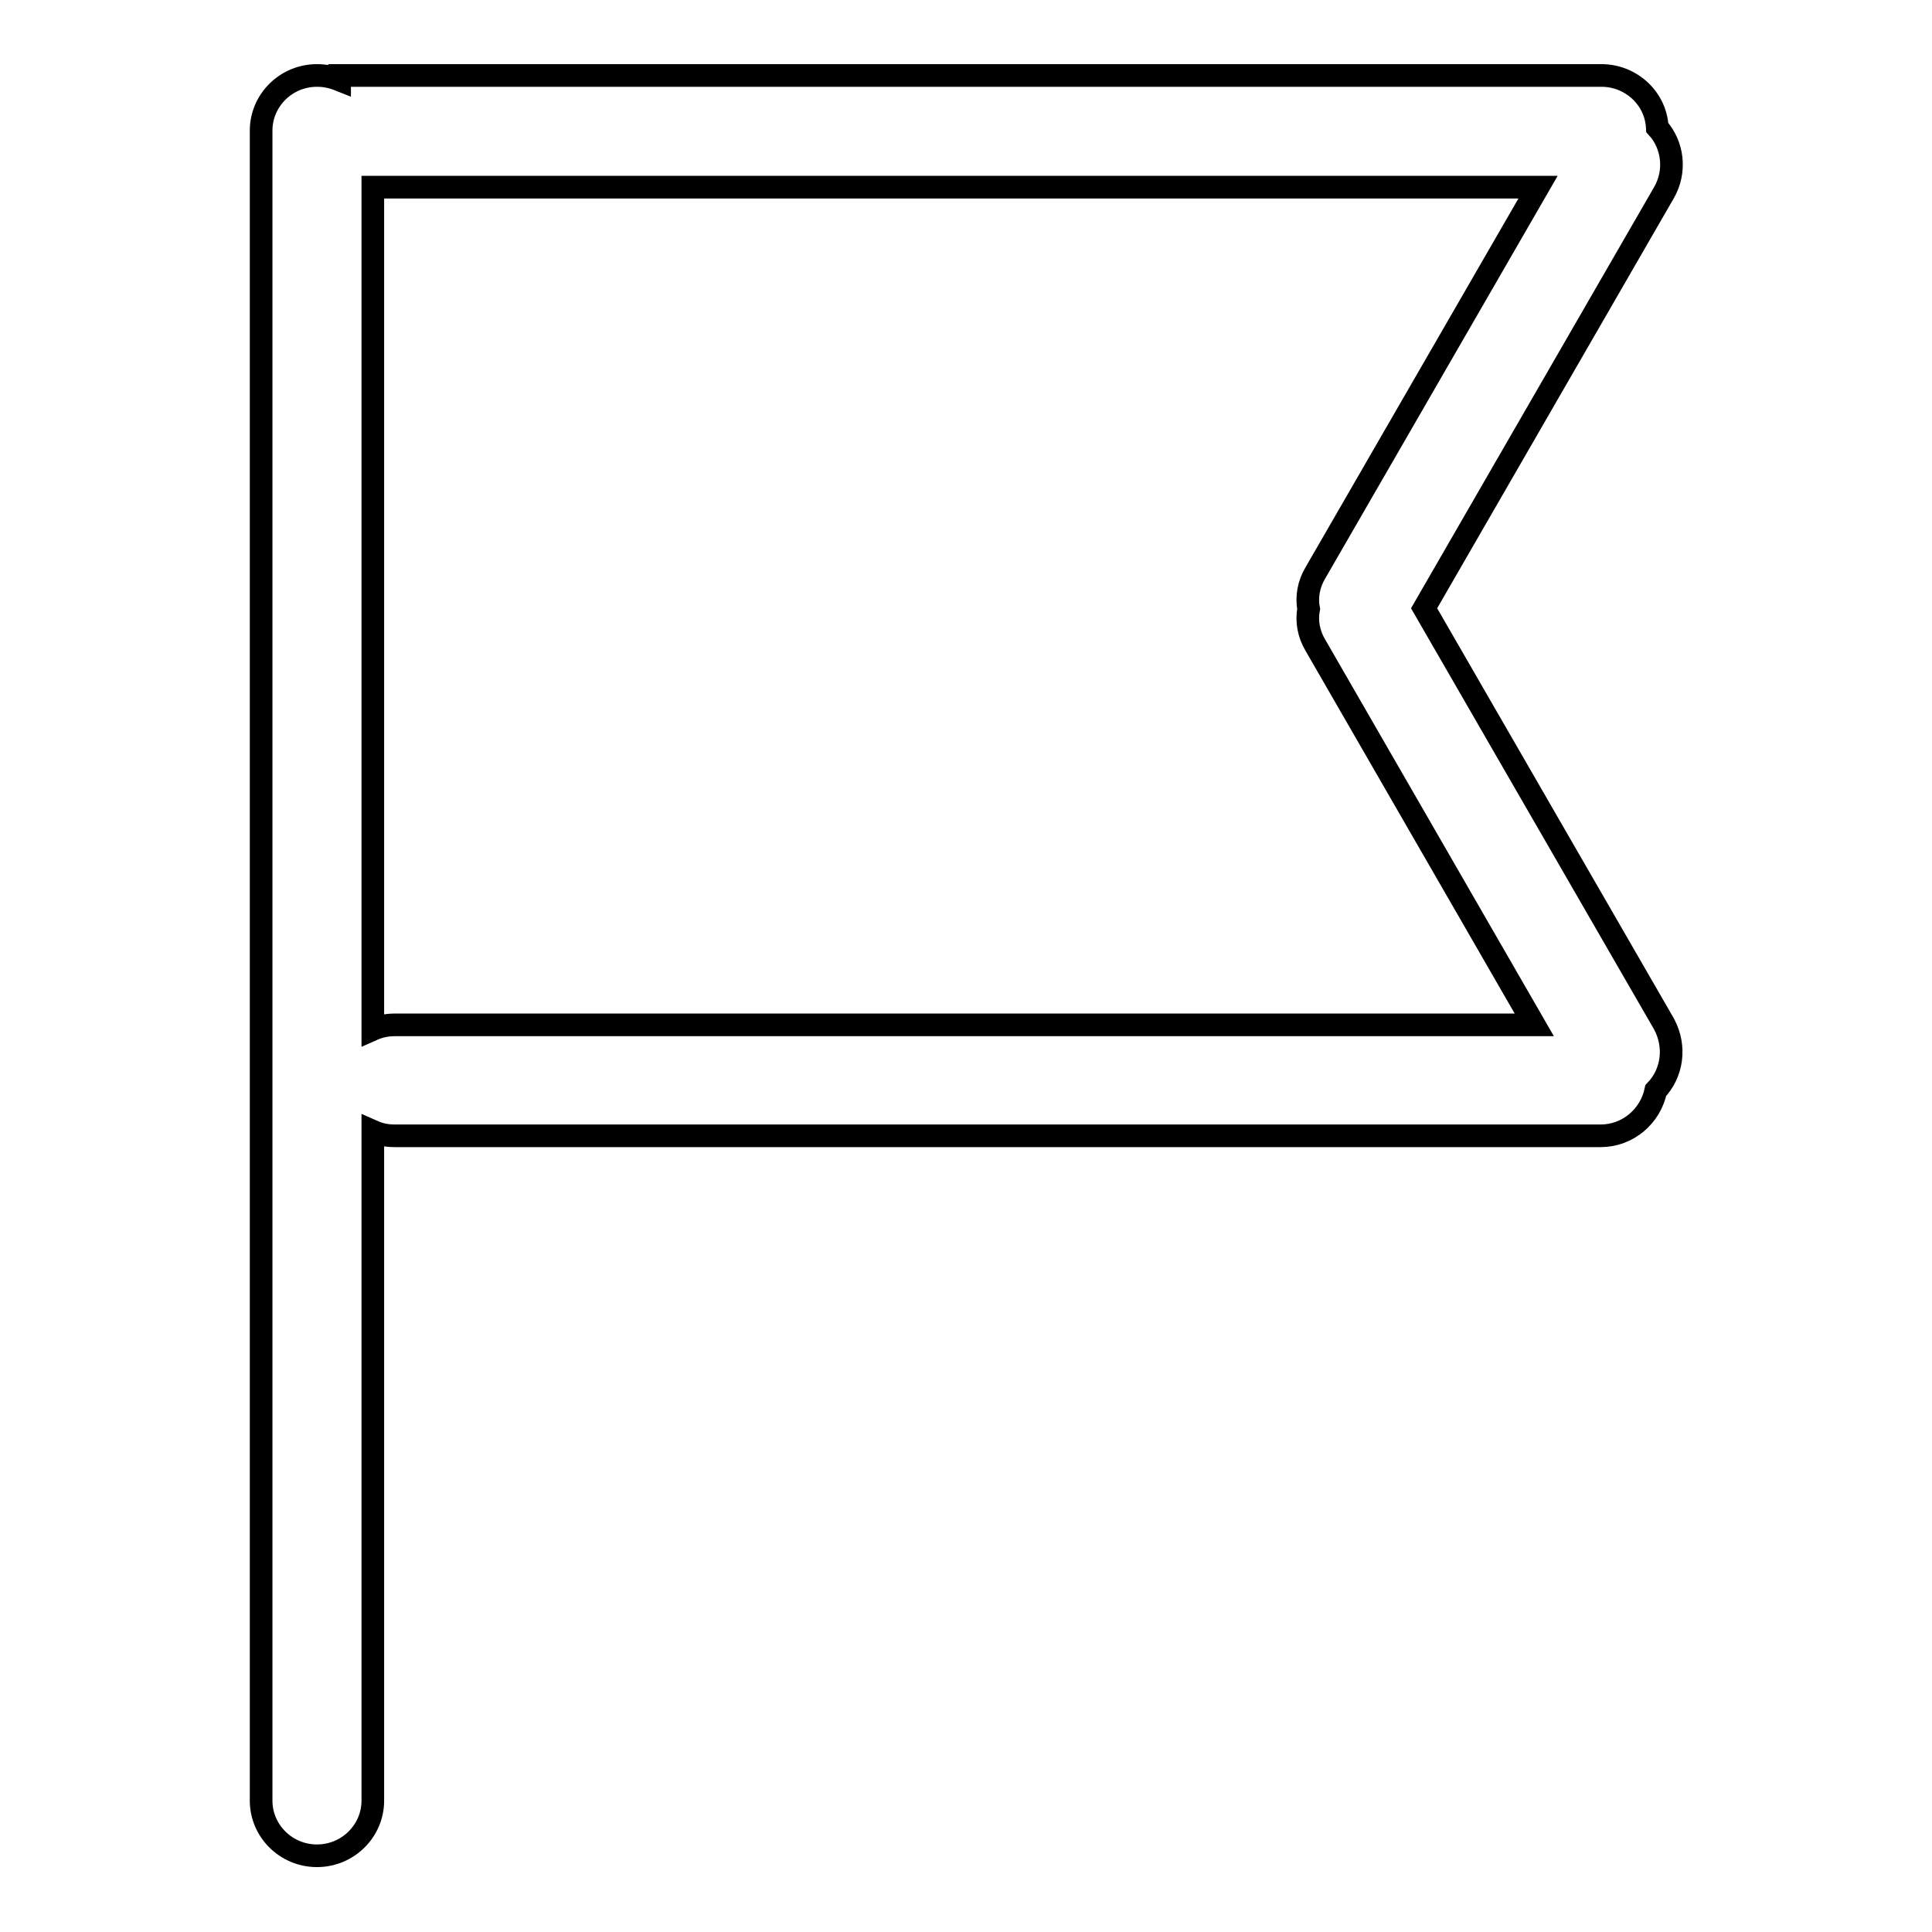 <?xml version="1.0" encoding="utf-8"?>
<!-- Svg Vector Icons : http://www.onlinewebfonts.com/icon -->
<!DOCTYPE svg PUBLIC "-//W3C//DTD SVG 1.1//EN" "http://www.w3.org/Graphics/SVG/1.1/DTD/svg11.dtd">
<svg version="1.1" xmlns="http://www.w3.org/2000/svg" xmlns:xlink="http://www.w3.org/1999/xlink" x="0px" y="0px" viewBox="0 0 256 256" enable-background="new 0 0 256 256" xml:space="preserve">
<g><g><path stroke-width="3" fill-opacity="0" stroke="#000000"  d="M219.4,144.5c-0.7,3.4-3.7,6-7.3,6H52.3c-1.1,0-2-0.2-2.9-0.6l0,0v88.7c0,4-3.3,7.3-7.4,7.3c-4.1,0-7.4-3.3-7.4-7.3V17.3c0-4,3.3-7.3,7.4-7.3c1.1,0,2,0.2,3,0.6l0,0V10h167.2c3.9,0,7.2,3,7.4,6.9l0,0c2.1,2.3,2.5,5.8,0.9,8.6l-31.8,55.1l31.8,55.1C222.1,138.7,221.6,142.2,219.4,144.5z M203.3,135.8h-151c-1,0-2,0.2-2.9,0.6V24.8h154.4l-29.5,51.1c-0.9,1.5-1.2,3.2-0.9,4.8c-0.3,1.6,0,3.3,0.9,4.8L203.3,135.8z"/></g></g>
</svg>